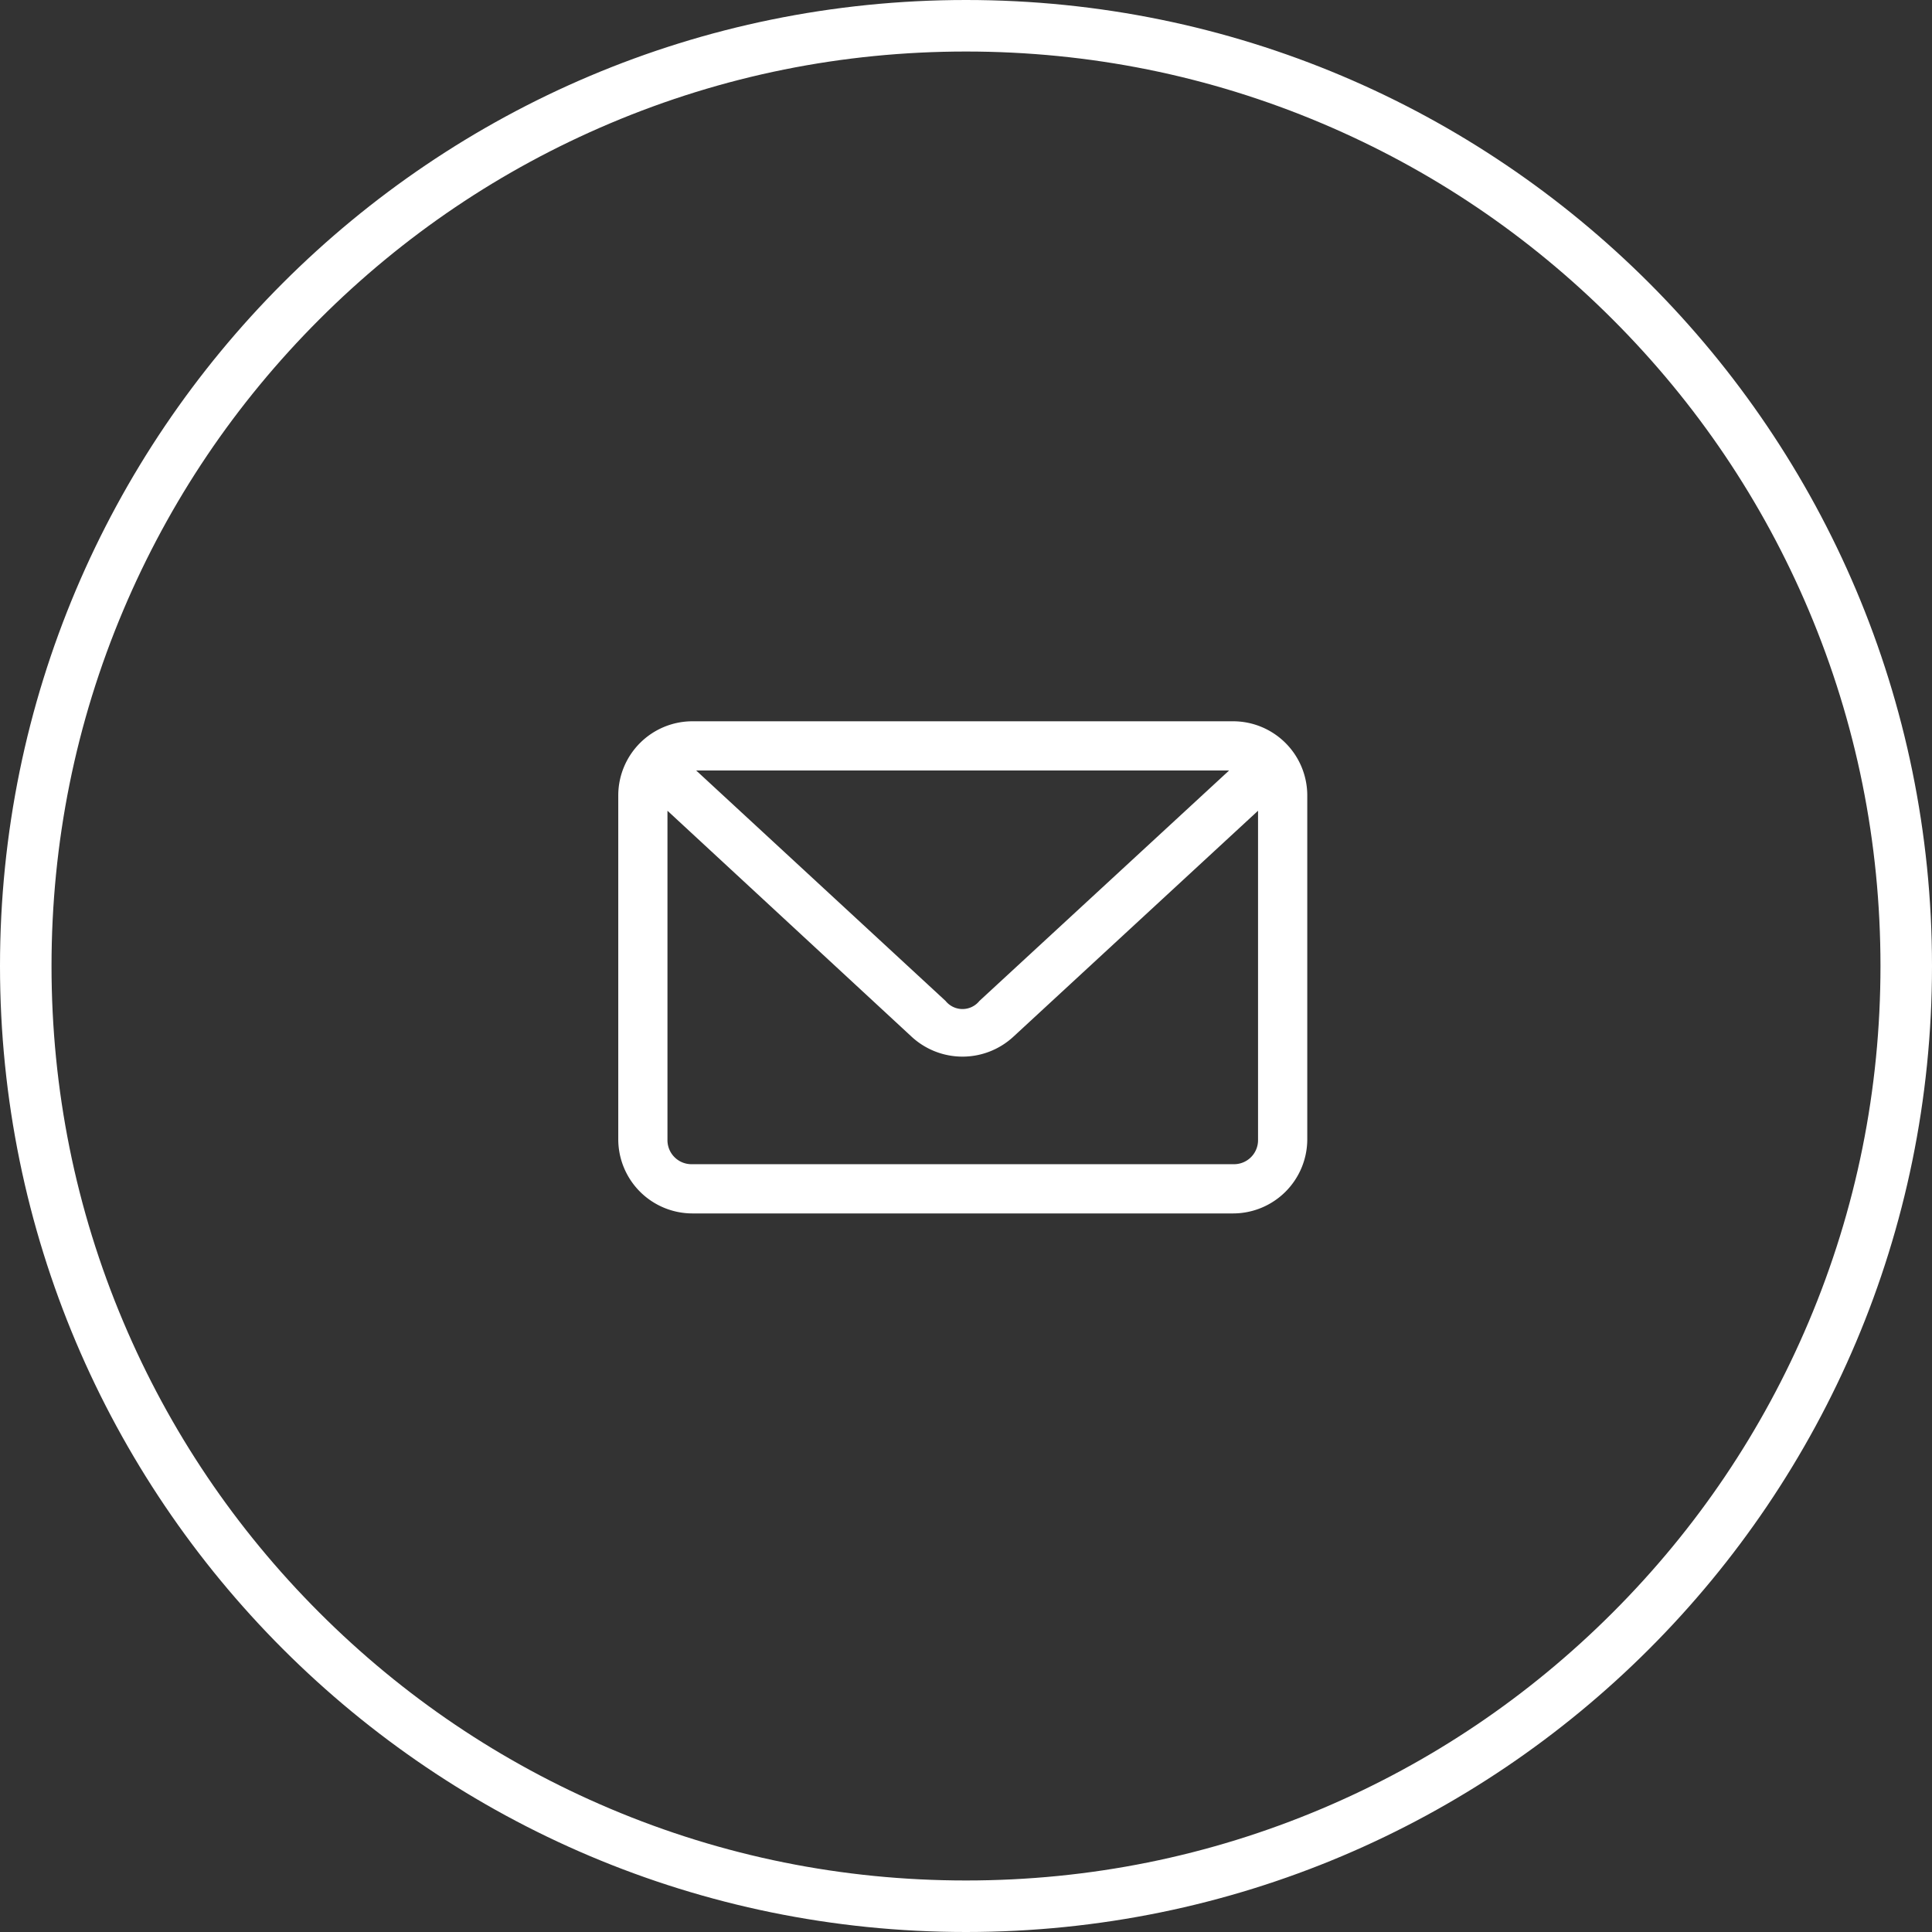 <svg xmlns="http://www.w3.org/2000/svg" width="75" height="75" viewBox="0 0 75 75"><rect x="0" y="0" width="75" height="75" fill="#333333" stroke="none"/><g id="Group_14726" data-name="Group 14726" transform="translate(-927 -732)"><g id="Path_70887" data-name="Path 70887" transform="translate(927 732)" fill="none"><path d="M37.5,0A37.5,37.5,0,1,1,0,37.5,37.5,37.5,0,0,1,37.5,0Z" stroke="none"></path><path d="M 37.5 2 C 32.707 2 28.058 2.938 23.682 4.789 C 19.455 6.577 15.659 9.137 12.398 12.398 C 9.137 15.659 6.577 19.455 4.789 23.682 C 2.938 28.058 2 32.707 2 37.5 C 2 42.293 2.938 46.942 4.789 51.318 C 6.577 55.545 9.137 59.341 12.398 62.602 C 15.659 65.863 19.455 68.423 23.682 70.211 C 28.058 72.062 32.707 73 37.5 73 C 42.293 73 46.942 72.062 51.318 70.211 C 55.545 68.423 59.341 65.863 62.602 62.602 C 65.863 59.341 68.423 55.545 70.211 51.318 C 72.062 46.942 73 42.293 73 37.5 C 73 32.707 72.062 28.058 70.211 23.682 C 68.423 19.455 65.863 15.659 62.602 12.398 C 59.341 9.137 55.545 6.577 51.318 4.789 C 46.942 2.938 42.293 2 37.5 2 M 37.5 0 C 58.211 0 75 16.789 75 37.5 C 75 58.211 58.211 75 37.5 75 C 16.789 75 0 58.211 0 37.5 C 0 16.789 16.789 0 37.5 0 Z" stroke="none" fill="#fff"></path></g><path id="Path_152" data-name="Path 152" d="M117.668,112a2.881,2.881,0,0,0-2.866,2.866v13.373a2.881,2.881,0,0,0,2.866,2.866h21.015a2.881,2.881,0,0,0,2.866-2.866V114.866A2.881,2.881,0,0,0,138.683,112Zm.159,1.911h20.687l-9.692,8.945a.843.843,0,0,1-1.314,0Zm-1.115,1.562,9.493,8.786a2.91,2.91,0,0,0,3.92,0l9.513-8.786v12.766a.933.933,0,0,1-.955.955H117.667a.933.933,0,0,1-.955-.955V115.473Z" transform="translate(836.199 648)" fill="#fff"></path></g></svg>
